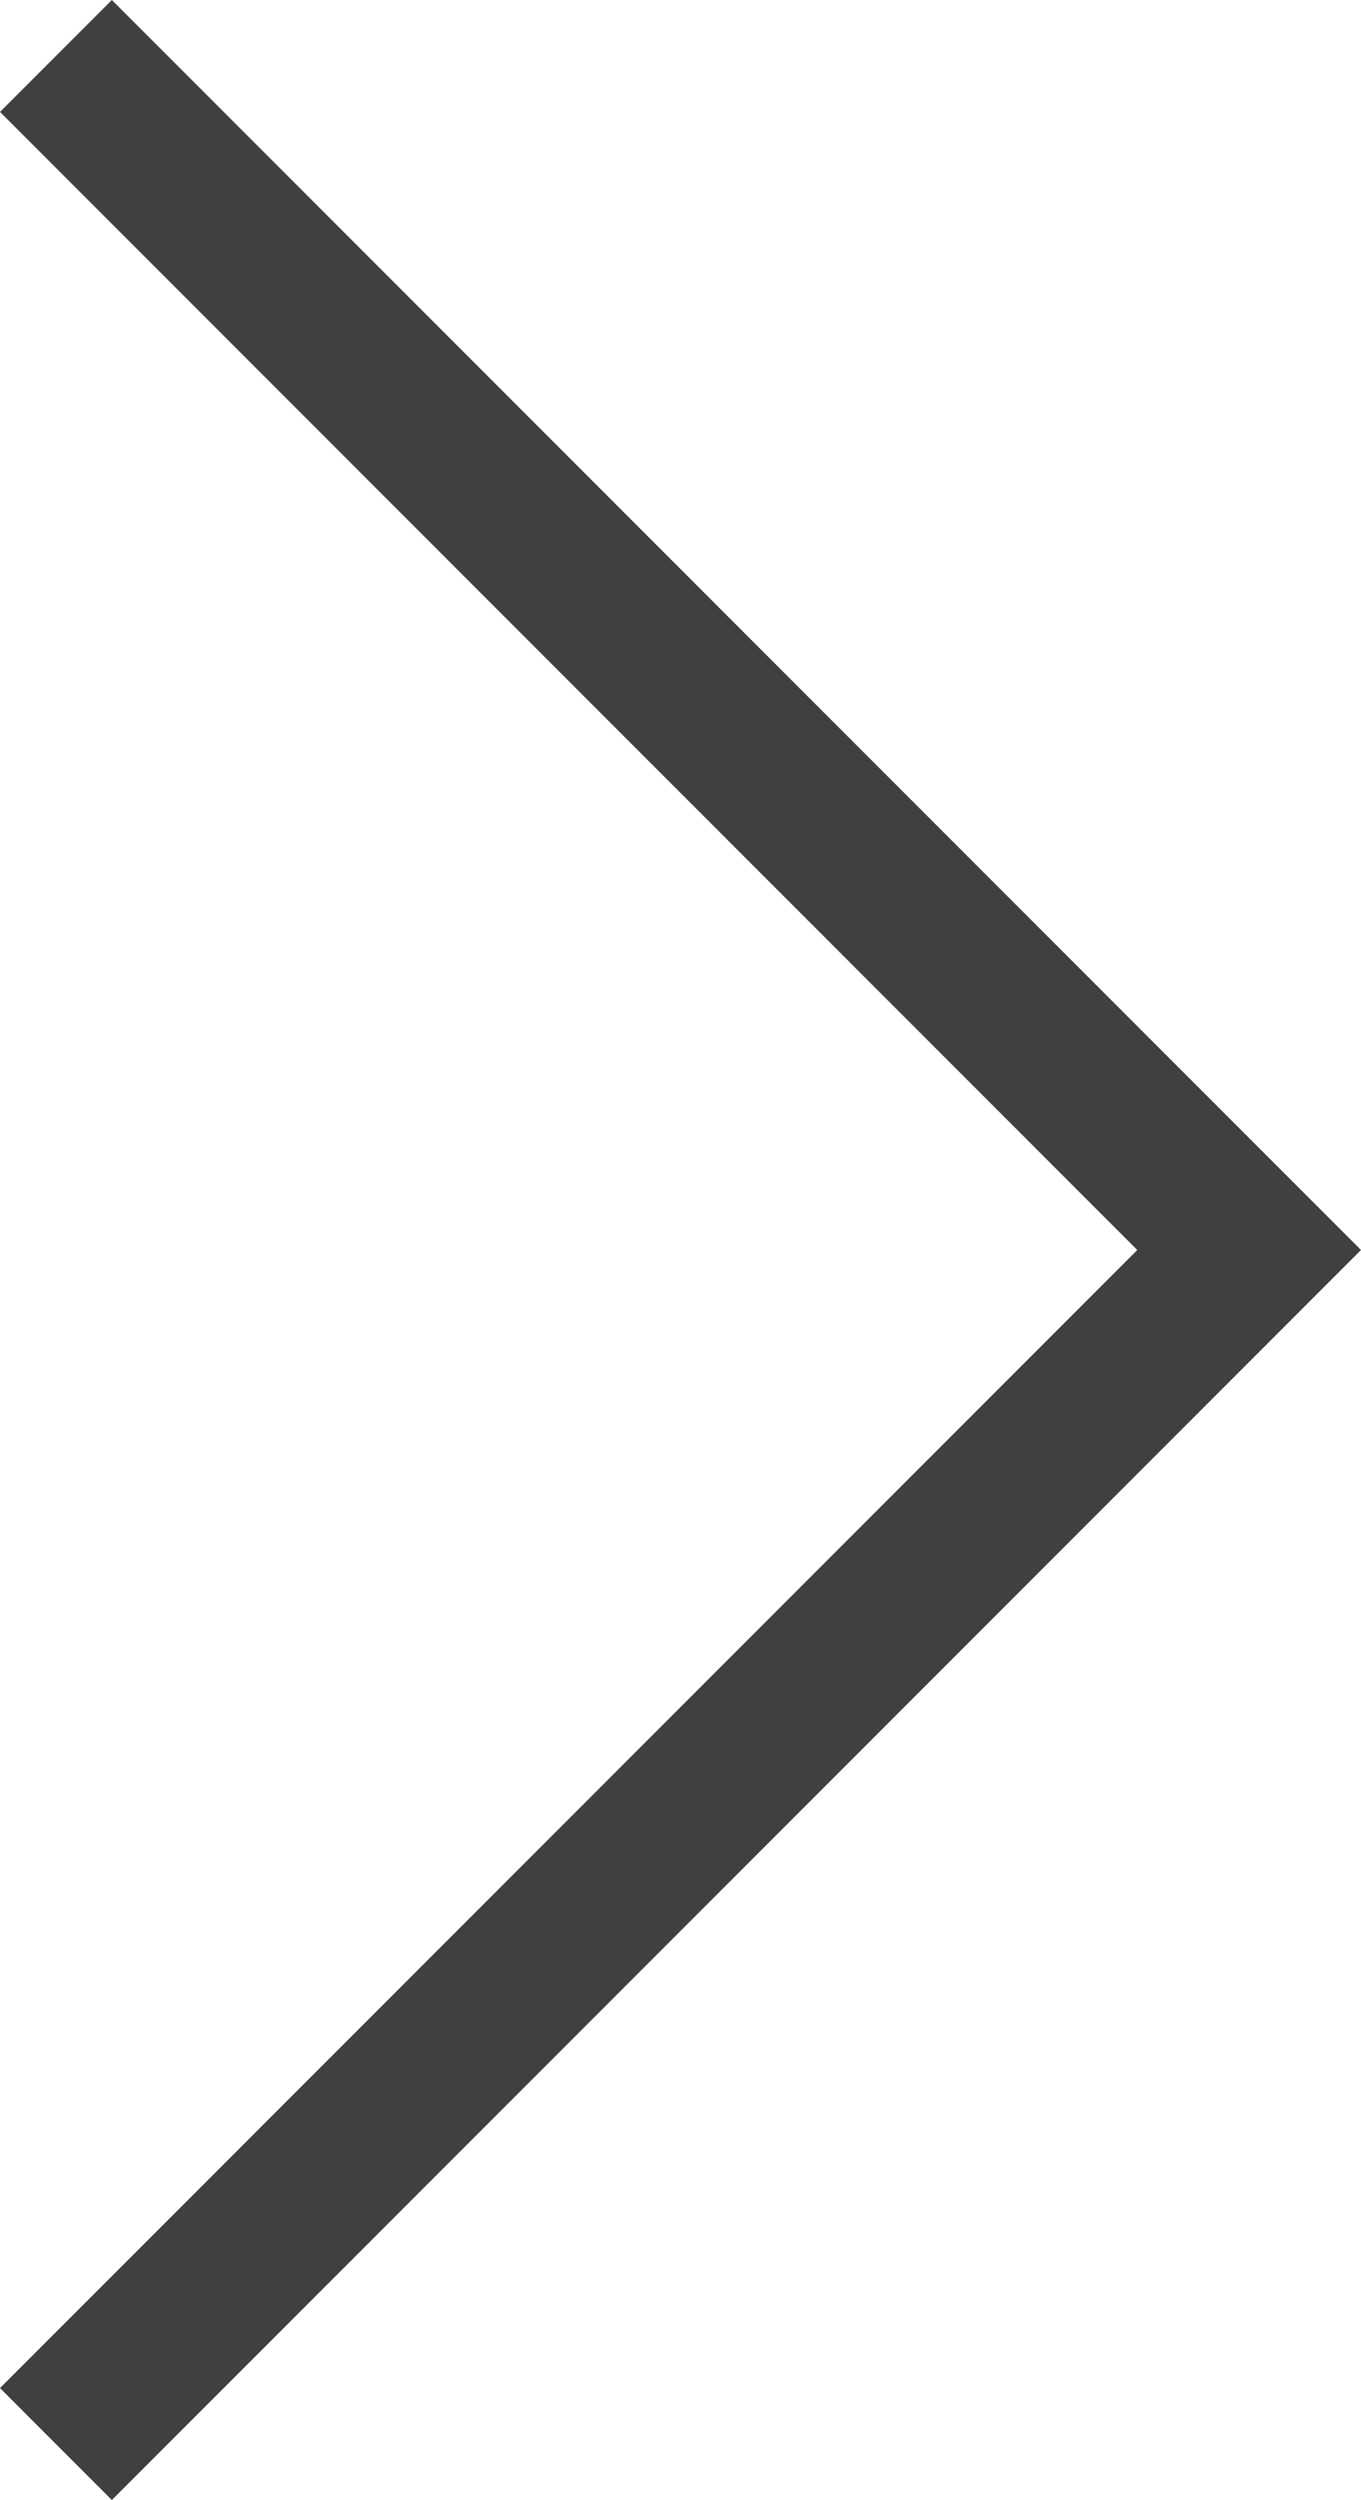 <svg xmlns="http://www.w3.org/2000/svg" width="77.733" height="142.688" viewBox="0 0 77.733 142.688">
  <path id="Path_18834" data-name="Path 18834" d="M136.3,0l6.389,6.389L71.344,77.733,0,6.389,6.389,0,71.344,64.955Z" transform="translate(0 142.688) rotate(-90)" fill="#404040"/>
</svg>
